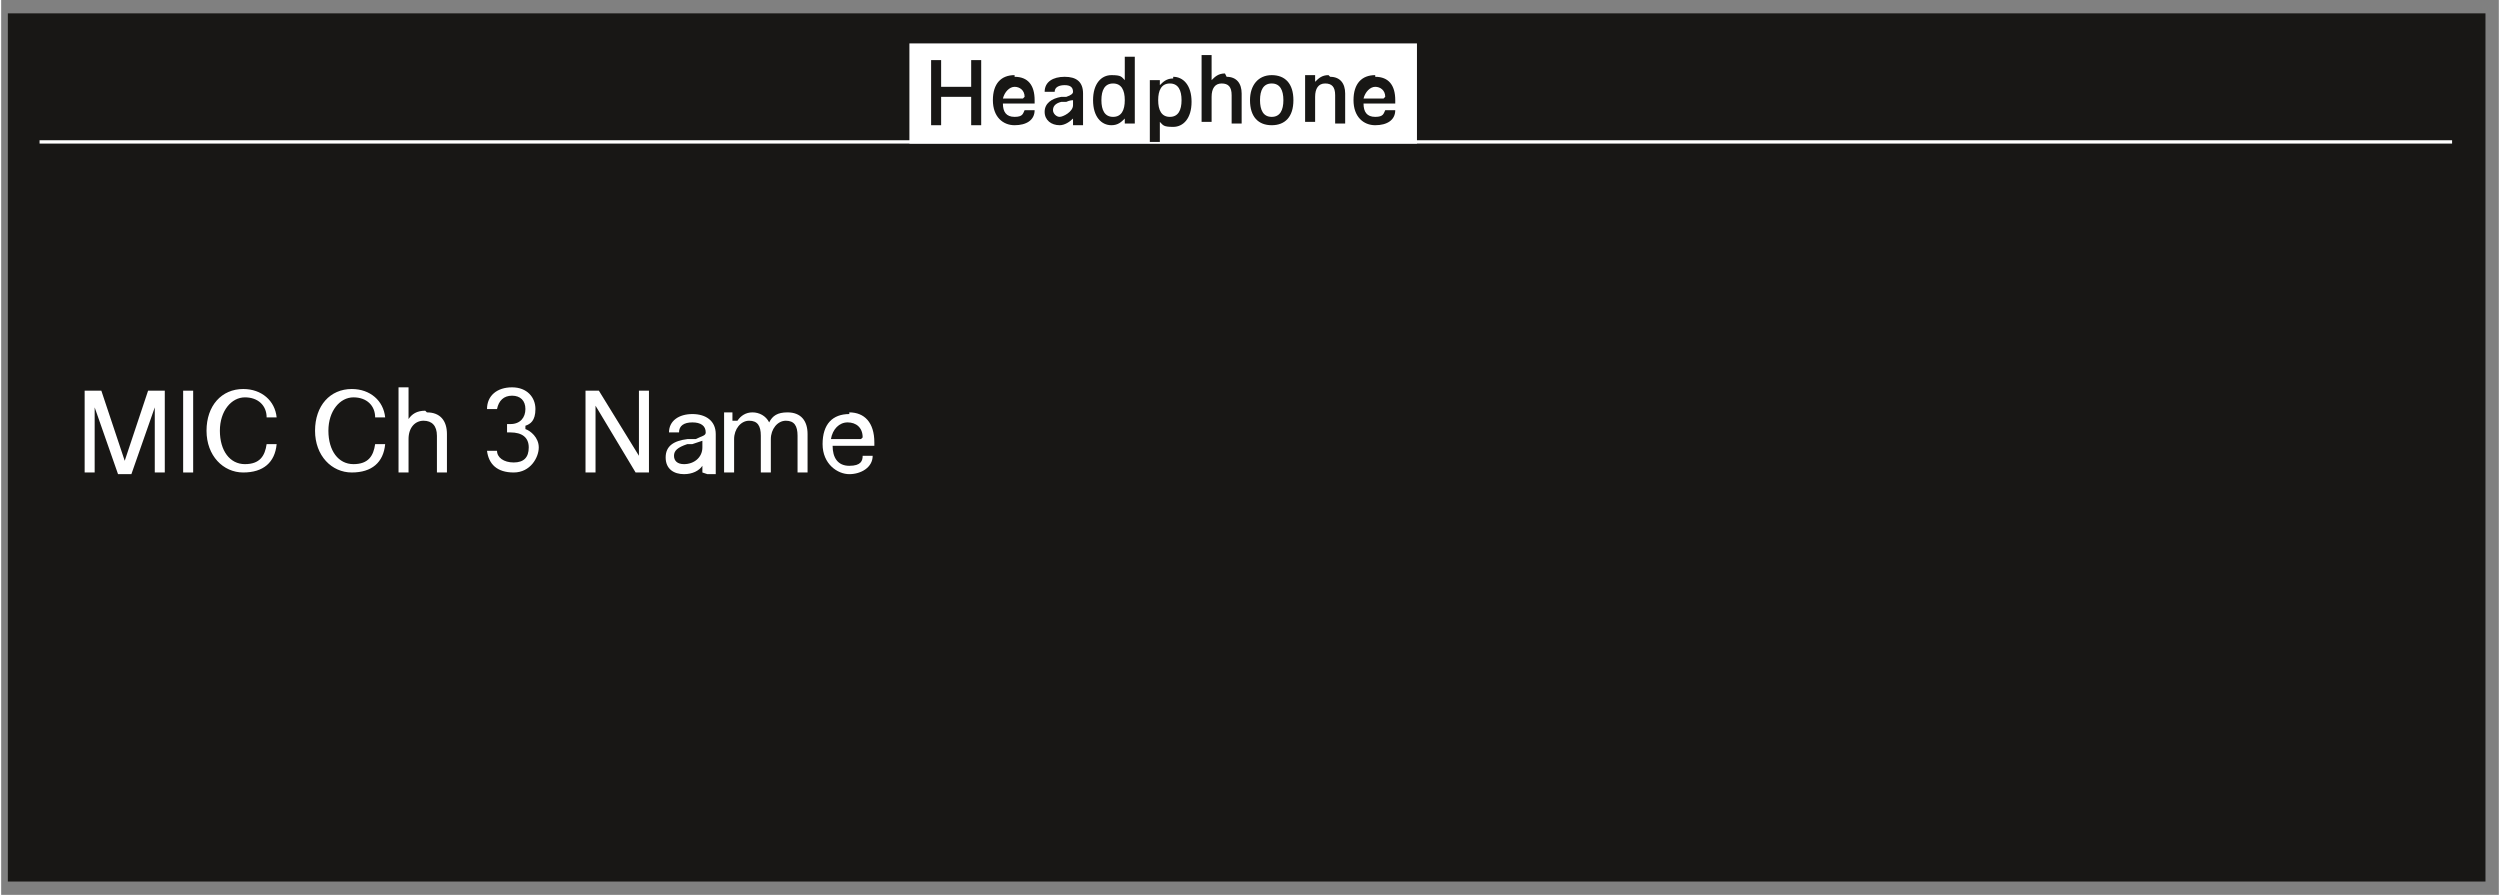 <?xml version="1.0" encoding="UTF-8"?>
<svg xmlns="http://www.w3.org/2000/svg" width="52.8mm" height="18.9mm" version="1.1" viewBox="0 0 149.6 53.6">
  <rect x="0" y="0" width="149.6" height="53.6" fill="#808080" stroke="none"/>
  <!-- Generator: Adobe Illustrator 29.3.1, SVG Export Plug-In . SVG Version: 2.1.0 Build 151)  -->
  <defs>
    <style>
      .st0 {
        fill: #fff;
      }

      .st1, .st2 {
        fill: none;
      }

      .st3, .st4 {
        fill: #181715;
      }

      .st4 {
        stroke: #181715;
      }

      .st4, .st2 {
        stroke-miterlimit: 10;
      }

      .st2 {
        stroke: #fff;
        stroke-width: .2px;
      }
    </style>
  </defs>
  <g id="Abbildungen">
    <rect class="st4" x=".9" y="1.3" width="147.4" height="51"/>
    <polyline class="st2" points="146.8 8.5 54.4 8.5 38.7 8.5 2.3 8.5"/>
    <rect class="st0" x="54.4" y="2.6" width="30.4" height="6"/>
  </g>
  <g id="Text">
    <g>
      <rect class="st1" x="4.2" y="14.2" width="108.3" height="33.7"/>
      <path class="st0" d="M9.2,24.4s0,0,0,0,0,0,0,0l-1.4,4h-.8l-1.4-4s0,0,0,0,0,0,0,0v3.9h-.6v-4.9h1l1.4,4.2s0,0,0,0,0,0,0,0l1.4-4.2h1v4.9h-.6v-3.9Z"/>
      <path class="st0" d="M10.9,23.4h.6v4.9h-.6v-4.9Z"/>
      <path class="st0" d="M14.5,23.3c1.1,0,1.9.7,2,1.7h-.6c0-.7-.5-1.2-1.3-1.2s-1.5.8-1.5,2,.6,2,1.5,2,1.2-.5,1.3-1.2h.6c-.1,1.1-.8,1.7-2,1.7s-2.2-1-2.2-2.5.9-2.5,2.2-2.5Z"/>
      <path class="st0" d="M21,23.3c1.1,0,1.9.7,2,1.7h-.6c0-.7-.5-1.2-1.3-1.2s-1.5.8-1.5,2,.6,2,1.5,2,1.2-.5,1.3-1.2h.6c-.1,1.1-.8,1.7-2,1.7s-2.2-1-2.2-2.5.9-2.5,2.2-2.5Z"/>
      <path class="st0" d="M25.5,24.7c.8,0,1.2.5,1.2,1.3v2.3h-.6v-2.2c0-.6-.3-.9-.8-.9s-.9.4-.9,1.1v2h-.6v-5.1h.6v1.9s0,0,0,0,0,0,0,0c.2-.3.5-.5,1-.5Z"/>
      <path class="st0" d="M31.4,25.7s0,0,0,0c.3.1.8.5.8,1.1s-.5,1.5-1.5,1.5-1.5-.5-1.6-1.3h.6c0,.4.4.7,1,.7s.9-.3.9-.9-.4-.9-1.1-.9h-.2v-.5h.2c.6,0,.9-.4.9-.9s-.3-.8-.8-.8-.8.3-.9.8h-.6c0-.8.6-1.3,1.5-1.3s1.4.6,1.4,1.3-.3.9-.6,1,0,0,0,0Z"/>
      <path class="st0" d="M38.2,23.4h.6v4.9h-.8l-2.4-4s0,0,0,0,0,0,0,0v4h-.6v-4.9h.8l2.4,3.9s0,0,0,0,0,0,0,0v-3.9Z"/>
      <path class="st0" d="M42,28.3v-.4s0,0,0,0,0,0,0,0c-.2.3-.6.5-1.1.5-.6,0-1.1-.3-1.1-1s.5-1,1.3-1.1h.5c.4-.2.6-.2.6-.4,0-.4-.3-.6-.8-.6s-.8.2-.8.6h-.6c0-.7.6-1.1,1.4-1.1s1.4.4,1.4,1.2v2.4h-.5ZM42,26.4c0,0-.3.1-.6.2h-.3c-.6.2-.8.4-.8.7s.2.5.6.5c.6,0,1.1-.4,1.1-1v-.4Z"/>
      <path class="st0" d="M44.1,25.2s0,0,0,0,0,0,0,0c.2-.3.5-.5.9-.5s.8.2,1,.6c0,0,0,0,0,0s0,0,0,0c.2-.4.5-.6,1.1-.6.8,0,1.2.5,1.2,1.3v2.3h-.6v-2.2c0-.6-.2-.9-.7-.9s-.9.5-.9,1.1v2h-.6v-2.2c0-.6-.2-.9-.7-.9s-.9.5-.9,1.1v2h-.6v-3.6h.5v.5Z"/>
      <path class="st0" d="M50.8,24.7c.9,0,1.5.6,1.5,1.8s0,.1,0,.2h-2.5c0,.7.3,1.2,1,1.2s.8-.3.8-.6h.6c0,.7-.7,1.1-1.4,1.1s-1.6-.6-1.6-1.8.6-1.8,1.6-1.8ZM51.6,26.2s0,0,0,0c0-.6-.4-.9-.9-.9s-.9.4-1,1h1.8Z"/>
    </g>
    <g>
      <path class="st3" d="M55.7,3.6h.6v1.6h1.8v-1.6h.6v3.9h-.6v-1.7h-1.8v1.7h-.6v-3.9Z"/>
      <path class="st3" d="M60.7,4.6c.8,0,1.2.5,1.2,1.4s0,.1,0,.2h-1.9c0,.5.2.8.7.8s.5-.2.6-.4h.6c0,.6-.5.9-1.2.9s-1.3-.5-1.3-1.5.5-1.5,1.3-1.5ZM61.3,5.8s0,0,0,0c0-.4-.3-.6-.6-.6s-.6.3-.7.7h1.2Z"/>
      <path class="st3" d="M64.2,7.4v-.3s0,0,0,0,0,0,0,0c-.2.2-.5.4-.8.4-.5,0-.9-.3-.9-.8s.4-.8,1-.9h.3c.3-.1.4-.2.4-.3,0-.3-.2-.4-.5-.4s-.6.1-.6.4h-.6c0-.6.5-.9,1.2-.9s1.1.3,1.1,1v1.9h-.6ZM64.2,6c0,0-.2,0-.4.1h-.3c-.4.1-.5.3-.5.5s.2.4.4.4.8-.3.8-.7v-.3Z"/>
      <path class="st3" d="M66.5,7.5c-.6,0-1.1-.5-1.1-1.5s.5-1.5,1.1-1.5.6.1.8.3c0,0,0,0,0,0s0,0,0,0v-1.4h.6v4h-.6v-.3s0,0,0,0,0,0,0,0c-.2.2-.4.4-.8.4ZM67.3,6c0-.6-.2-1-.7-1s-.7.4-.7,1,.2,1,.7,1,.7-.4.7-1Z"/>
      <path class="st3" d="M70.2,4.6c.6,0,1.1.5,1.1,1.5s-.5,1.5-1.1,1.5-.6-.1-.8-.3c0,0,0,0,0,0s0,0,0,0v1.2h-.6v-3.7h.6v.3s0,0,0,0,0,0,0,0c.2-.2.4-.4.8-.4ZM69.3,6c0,.6.2,1,.7,1s.7-.4.7-1-.2-1-.7-1-.7.4-.7,1Z"/>
      <path class="st3" d="M73.4,4.6c.6,0,.9.4.9,1v1.8h-.6v-1.7c0-.5-.2-.7-.6-.7s-.6.3-.6.8v1.5h-.6v-4h.6v1.5s0,0,0,0,0,0,0,0c.2-.2.4-.4.8-.4Z"/>
      <path class="st3" d="M74.8,6c0-.9.5-1.5,1.3-1.5s1.3.5,1.3,1.5-.5,1.5-1.3,1.5-1.3-.5-1.3-1.5ZM76.8,6c0-.6-.2-1-.7-1s-.7.4-.7,1,.2,1,.7,1,.7-.4.7-1Z"/>
      <path class="st3" d="M79.6,4.6c.6,0,.9.4.9,1v1.8h-.6v-1.7c0-.5-.2-.7-.6-.7s-.6.3-.6.8v1.5h-.6v-2.8h.6v.4s0,0,0,0,0,0,0,0c.2-.2.4-.4.8-.4Z"/>
      <path class="st3" d="M82.3,4.6c.8,0,1.2.5,1.2,1.4s0,.1,0,.2h-1.9c0,.5.2.8.7.8s.5-.2.6-.4h.6c0,.6-.5.9-1.2.9s-1.3-.5-1.3-1.5.5-1.5,1.3-1.5ZM82.9,5.8s0,0,0,0c0-.4-.3-.6-.6-.6s-.6.3-.7.7h1.2Z"/>
    </g>
  </g>
</svg>